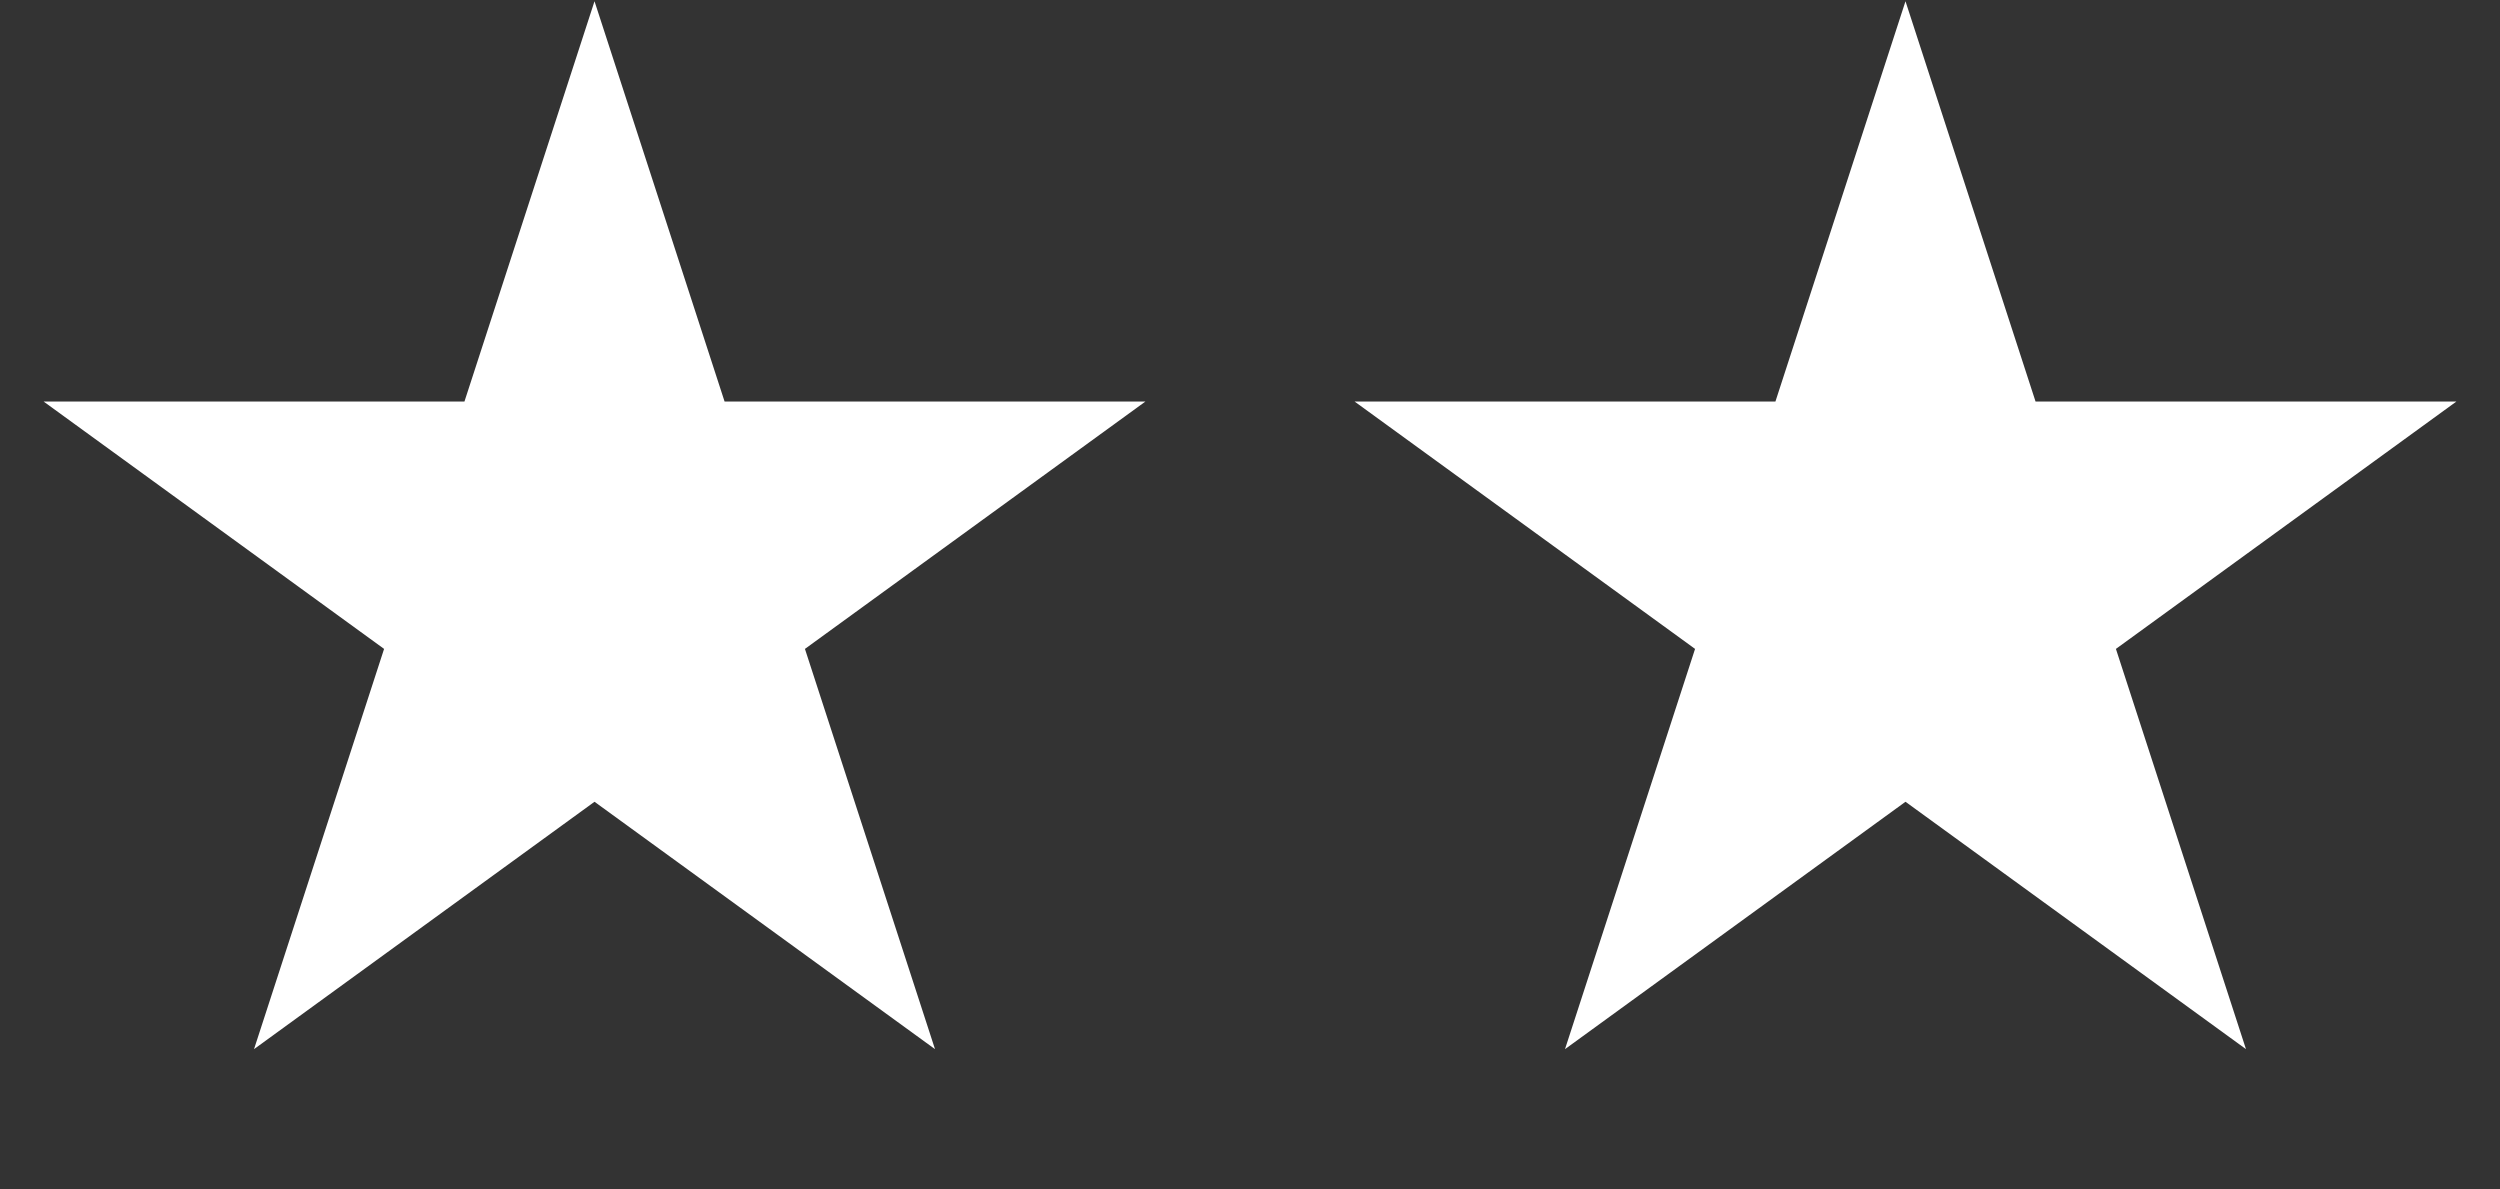 <?xml version="1.0" encoding="UTF-8"?> <svg xmlns="http://www.w3.org/2000/svg" width="82" height="39" viewBox="0 0 82 39" fill="none"><rect x="0" y="0" width="82" height="39" fill="#333333" stroke="none"/><path d="M19.5 0.041L23.766 13.17H37.57L26.402 21.284L30.668 34.412L19.5 26.298L8.332 34.412L12.598 21.284L1.43 13.17H15.234L19.5 0.041Z" fill="white"></path><path d="M62.5 0.041L66.766 13.17H80.57L69.402 21.284L73.668 34.412L62.5 26.298L51.332 34.412L55.598 21.284L44.43 13.17H58.234L62.5 0.041Z" fill="white"></path></svg> 